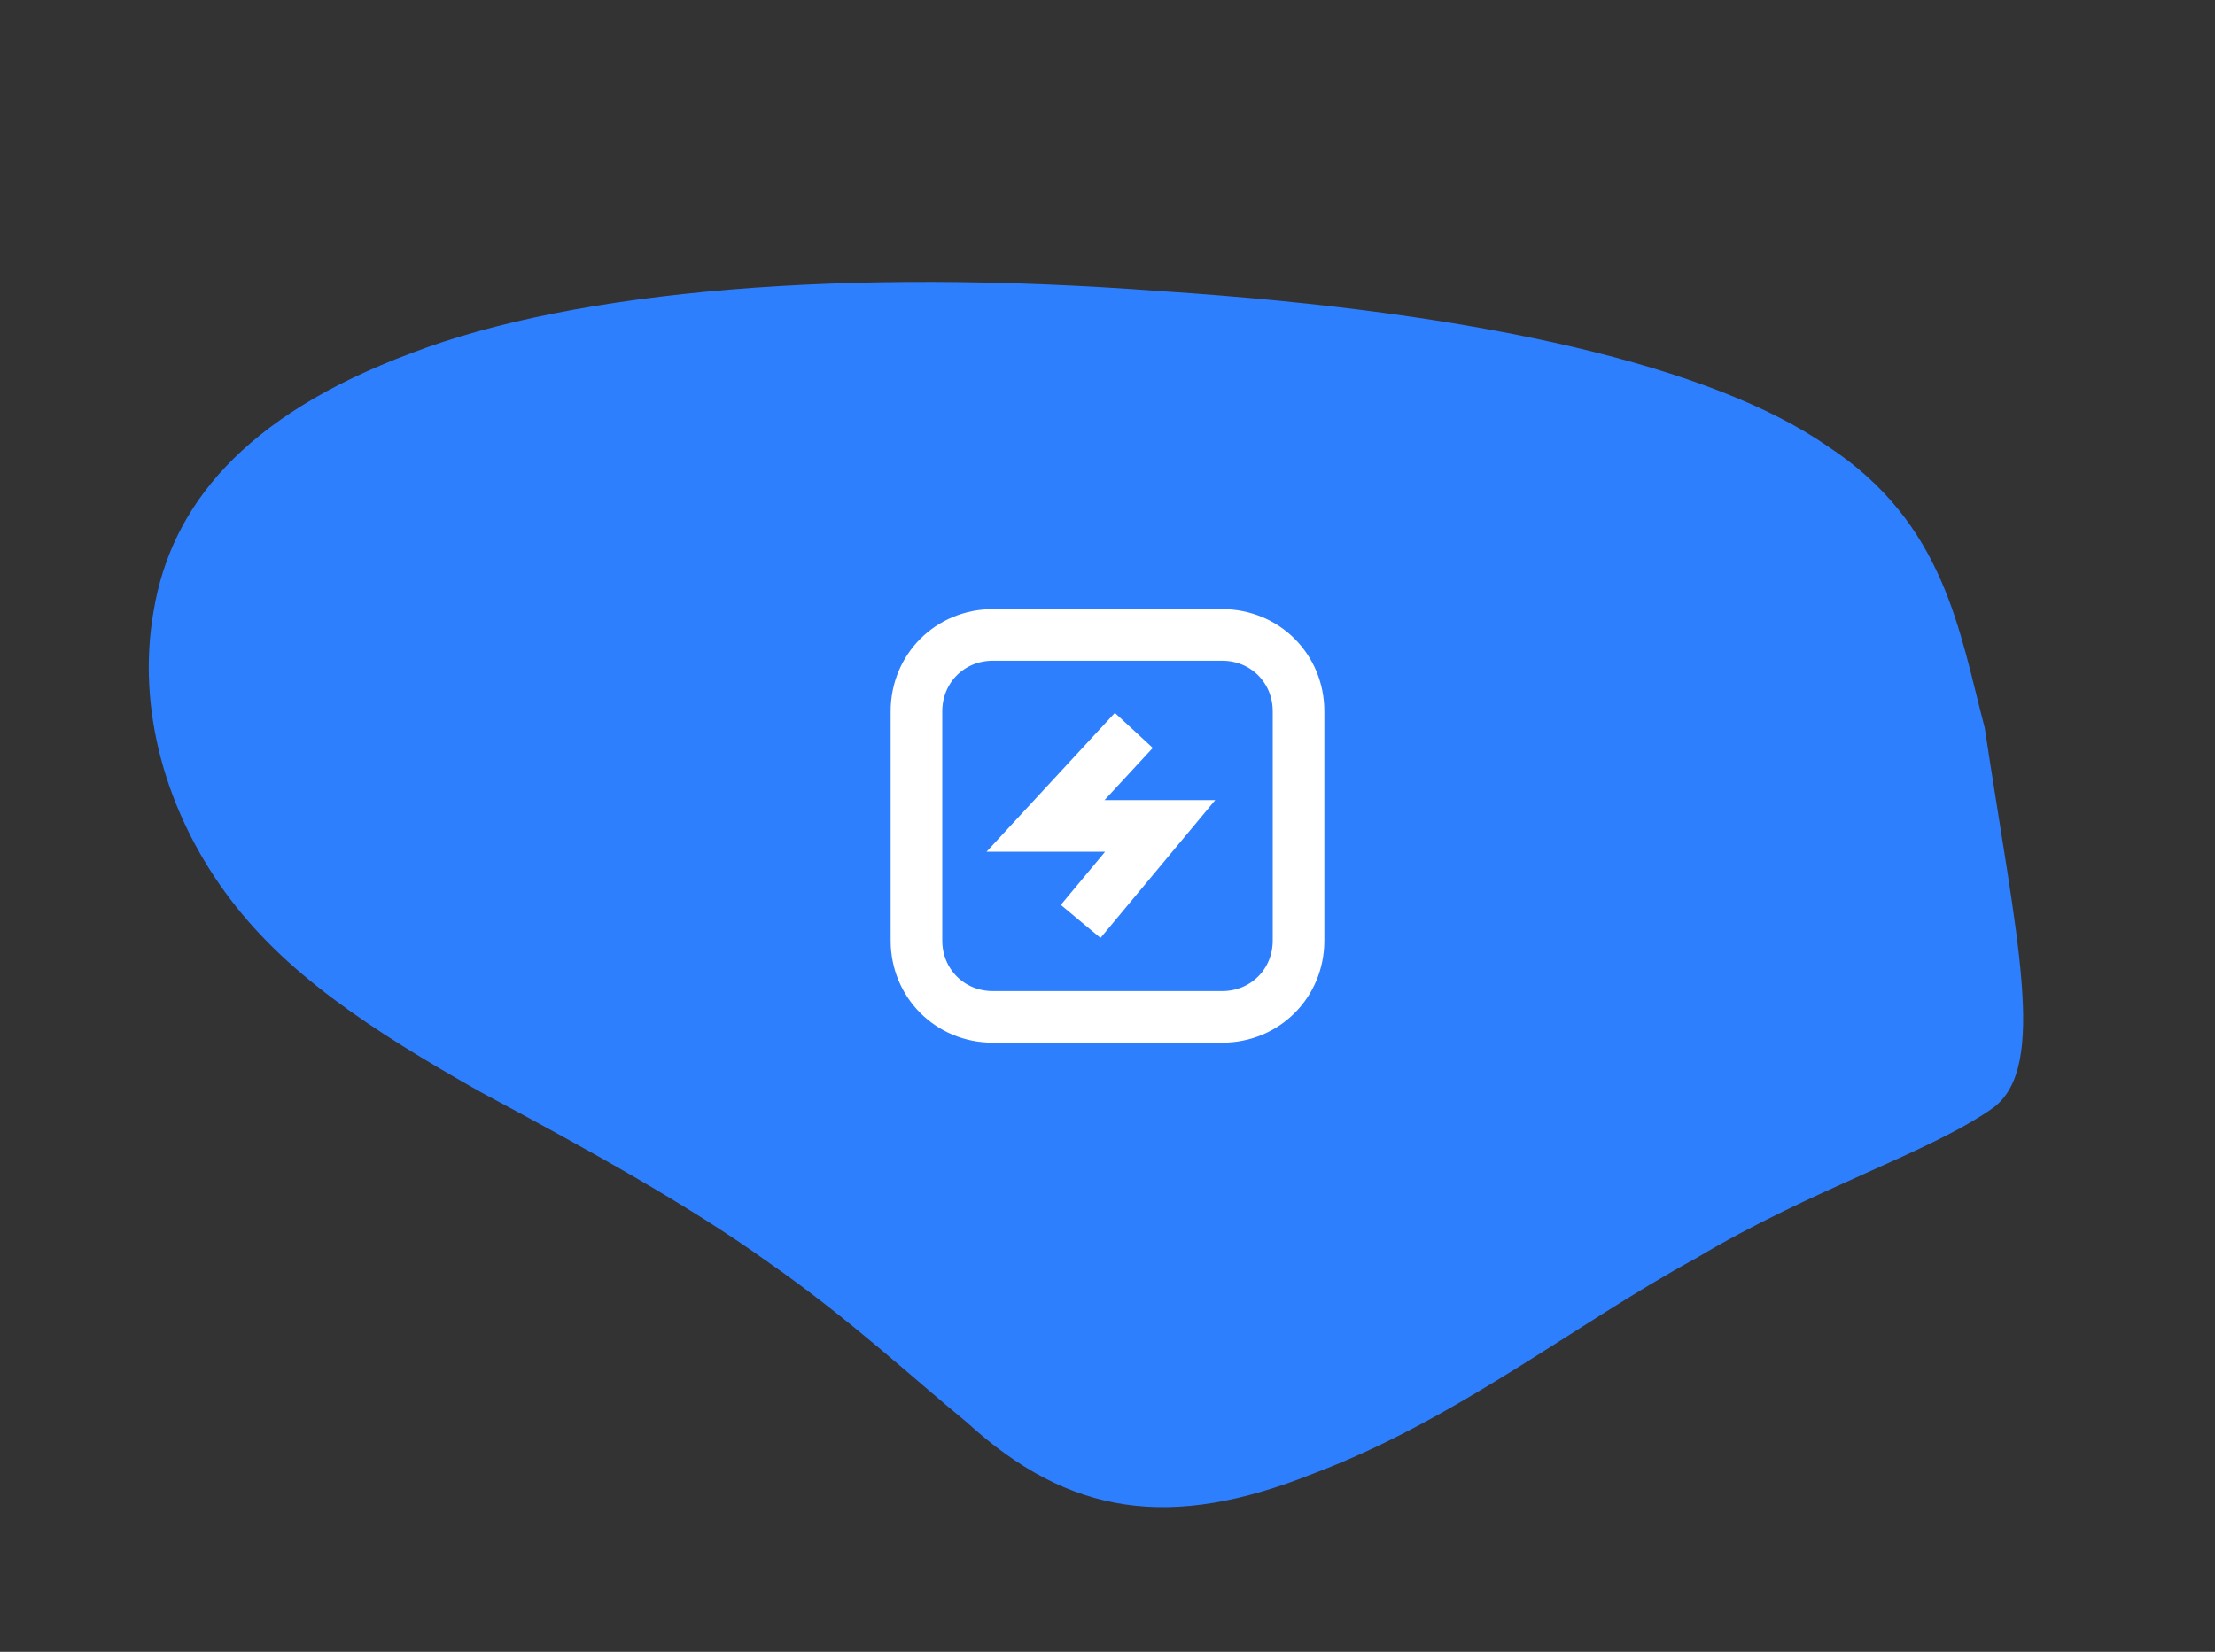 <?xml version="1.0" encoding="utf-8"?>
<!-- Generator: Adobe Illustrator 21.0.2, SVG Export Plug-In . SVG Version: 6.00 Build 0)  -->
<svg version="1.1" id="Layer_1" xmlns="http://www.w3.org/2000/svg" xmlns:xlink="http://www.w3.org/1999/xlink" x="0px" y="0px"
	 viewBox="0 0 429 320" style="enable-background:new 0 0 429 320;" xml:space="preserve">
<rect x="0" y="0" width="429" height="320" fill="#333333" stroke="none"/>
<style type="text/css">
	.st0{fill:#2E7FFE;}
	.st1{fill:none;stroke:#FFFFFF;stroke-width:10;stroke-miterlimit:10;}
</style>
<g>
	<g>
		<path class="st0" d="M386.2,214.5c-12.3,8.8-34.9,15.6-57.8,29.3c-23.3,12.7-46.4,31.3-74.1,41.7c-27.5,11-47.2,8.2-67.1-10
			c-10.5-8.6-22.4-19.8-38.3-30.9c-15.7-11.3-35.6-22.2-56.1-33.2c-21-11.9-38-23-49.3-38.7c-11.1-15.3-17.2-35.1-13.7-54.6
			C33.2,98.2,47,80.6,79.7,68.4c31.8-12.2,84.2-16.6,145.1-12c63.1,4.1,107.2,14.8,129.1,30c22.8,14.9,25.6,36,30.5,54.6
			C390.6,182.1,396.6,206.4,386.2,214.5z"/>
	</g>
</g>
<g>
	<path class="st1" d="M192.3,123h44.4c8.3,0,14.8,6.5,14.8,14.8v44.4c0,8.3-6.5,14.8-14.8,14.8h-44.4c-8.3,0-14.8-6.5-14.8-14.8
		v-44.4C177.5,129.5,184,123,192.3,123z"/>
	<path class="st1" d="M219.6,141.5L202.5,160h22.2l-15.4,18.5"/>
</g>
</svg>
